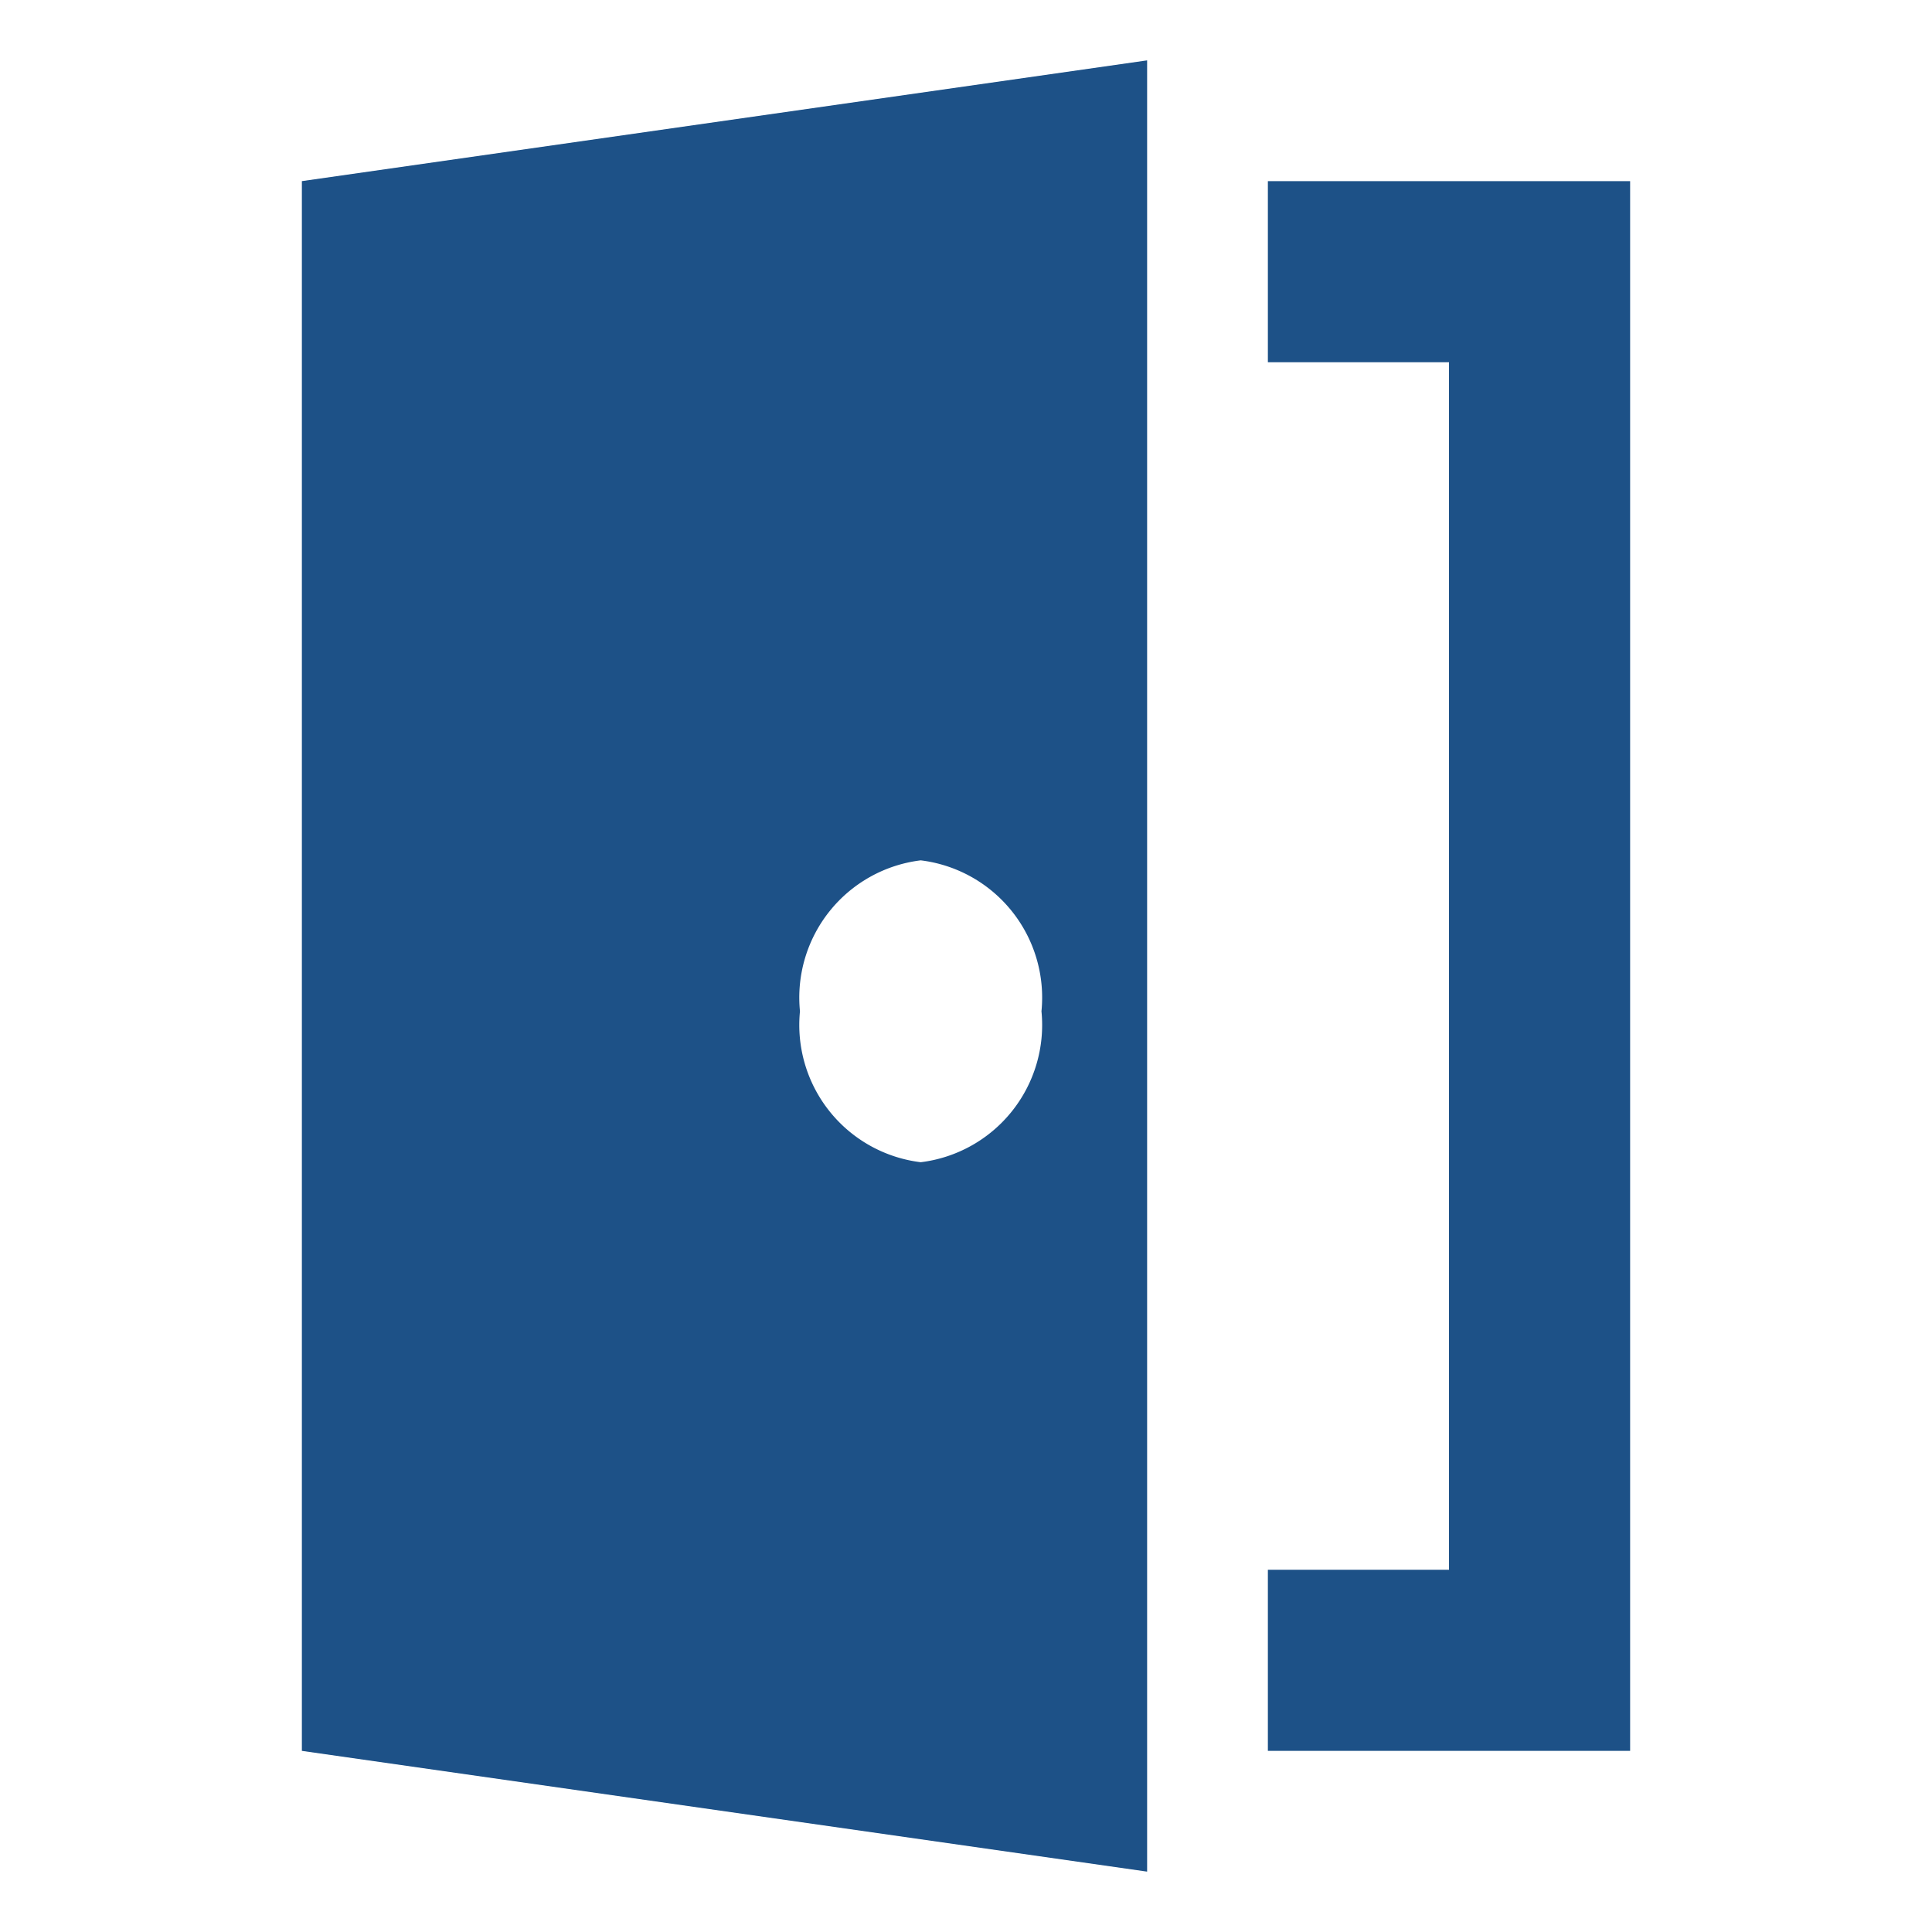 <?xml version="1.0" ?><svg data-name="Layer 2" id="Layer_2" viewBox="0 0 32 32" xmlns="http://www.w3.org/2000/svg"><defs><style>.cls-1{fill:#1D5187;}</style></defs><title/><path class="cls-1" d="M21,3V6h3V26H21v3h6V3ZM5,29l14,2V1L5,3ZM15.25,14.25a2.29,2.29,0,0,1,2,2.5,2.29,2.29,0,0,1-2,2.5,2.29,2.29,0,0,1-2-2.5A2.29,2.29,0,0,1,15.25,14.25Z"/></svg>